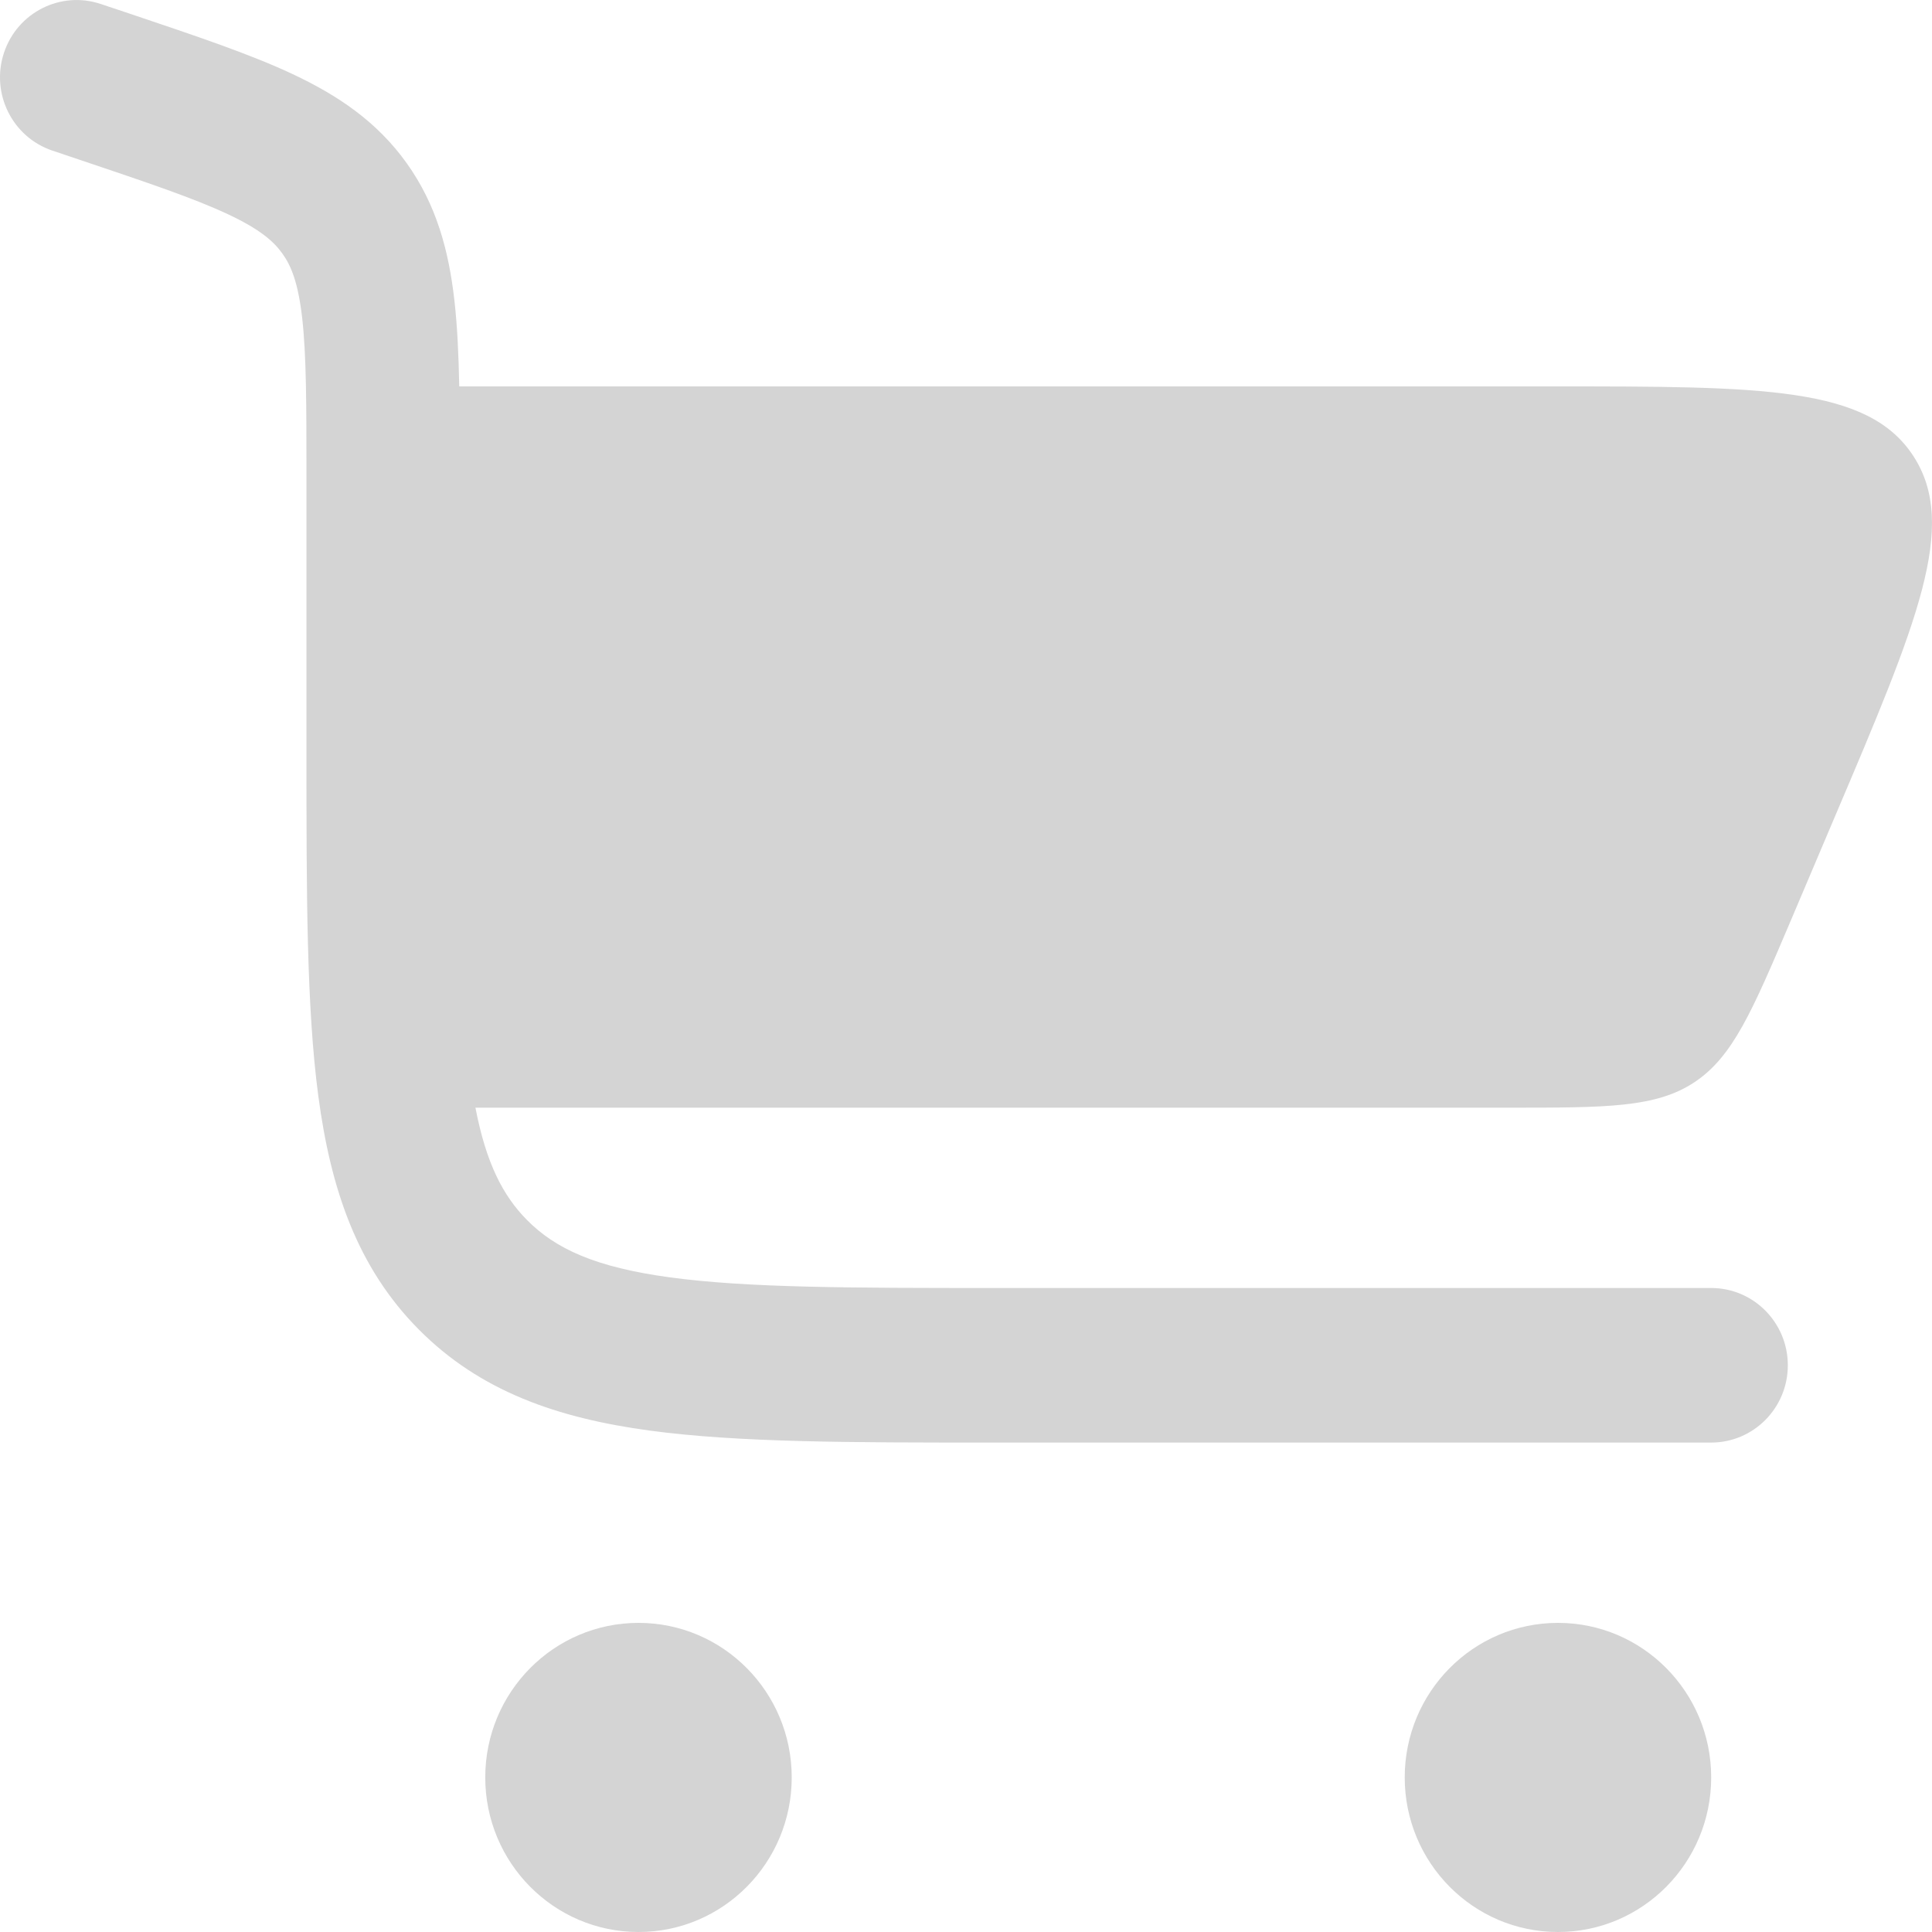<svg width="24" height="24" viewBox="0 0 24 24" fill="none" xmlns="http://www.w3.org/2000/svg">
<g opacity="0.2">
<path d="M1.253 0.05C0.754 -0.118 0.215 0.154 0.049 0.657C-0.117 1.16 0.152 1.703 0.651 1.871L0.987 1.984C1.846 2.273 2.413 2.465 2.831 2.661C3.227 2.847 3.398 2.996 3.508 3.15C3.618 3.303 3.704 3.514 3.754 3.952C3.806 4.414 3.807 5.018 3.807 5.93L3.807 9.35C3.807 11.101 3.807 12.512 3.955 13.621C4.109 14.774 4.438 15.744 5.201 16.514C5.965 17.285 6.927 17.616 8.069 17.771C9.17 17.92 10.569 17.92 12.304 17.92H21.257C21.783 17.92 22.209 17.49 22.209 16.96C22.209 16.43 21.783 16 21.257 16H12.374C10.552 16 9.282 15.998 8.323 15.868C7.392 15.742 6.899 15.511 6.547 15.156C6.249 14.855 6.039 14.451 5.906 13.76H18.747C19.965 13.76 20.573 13.76 21.05 13.443C21.527 13.126 21.767 12.562 22.247 11.433L22.79 10.153C23.818 7.735 24.331 6.526 23.767 5.663C23.203 4.8 21.899 4.8 19.291 4.8H5.705C5.697 4.406 5.681 4.051 5.645 3.734C5.575 3.114 5.422 2.544 5.052 2.027C4.683 1.51 4.196 1.184 3.634 0.92C3.106 0.672 2.434 0.447 1.639 0.179L1.253 0.05Z" fill="#292727"/>
<path d="M7.932 20.16C8.983 20.16 9.835 21.02 9.835 22.08C9.835 23.14 8.983 24 7.932 24C6.88 24 6.028 23.14 6.028 22.08C6.028 21.02 6.88 20.16 7.932 20.16Z" fill="#292727"/>
<path d="M19.354 20.16C20.405 20.16 21.257 21.02 21.257 22.08C21.257 23.14 20.405 24 19.354 24C18.302 24 17.45 23.14 17.45 22.08C17.45 21.02 18.302 20.16 19.354 20.16Z" fill="#292727"/>
</g>
</svg>
